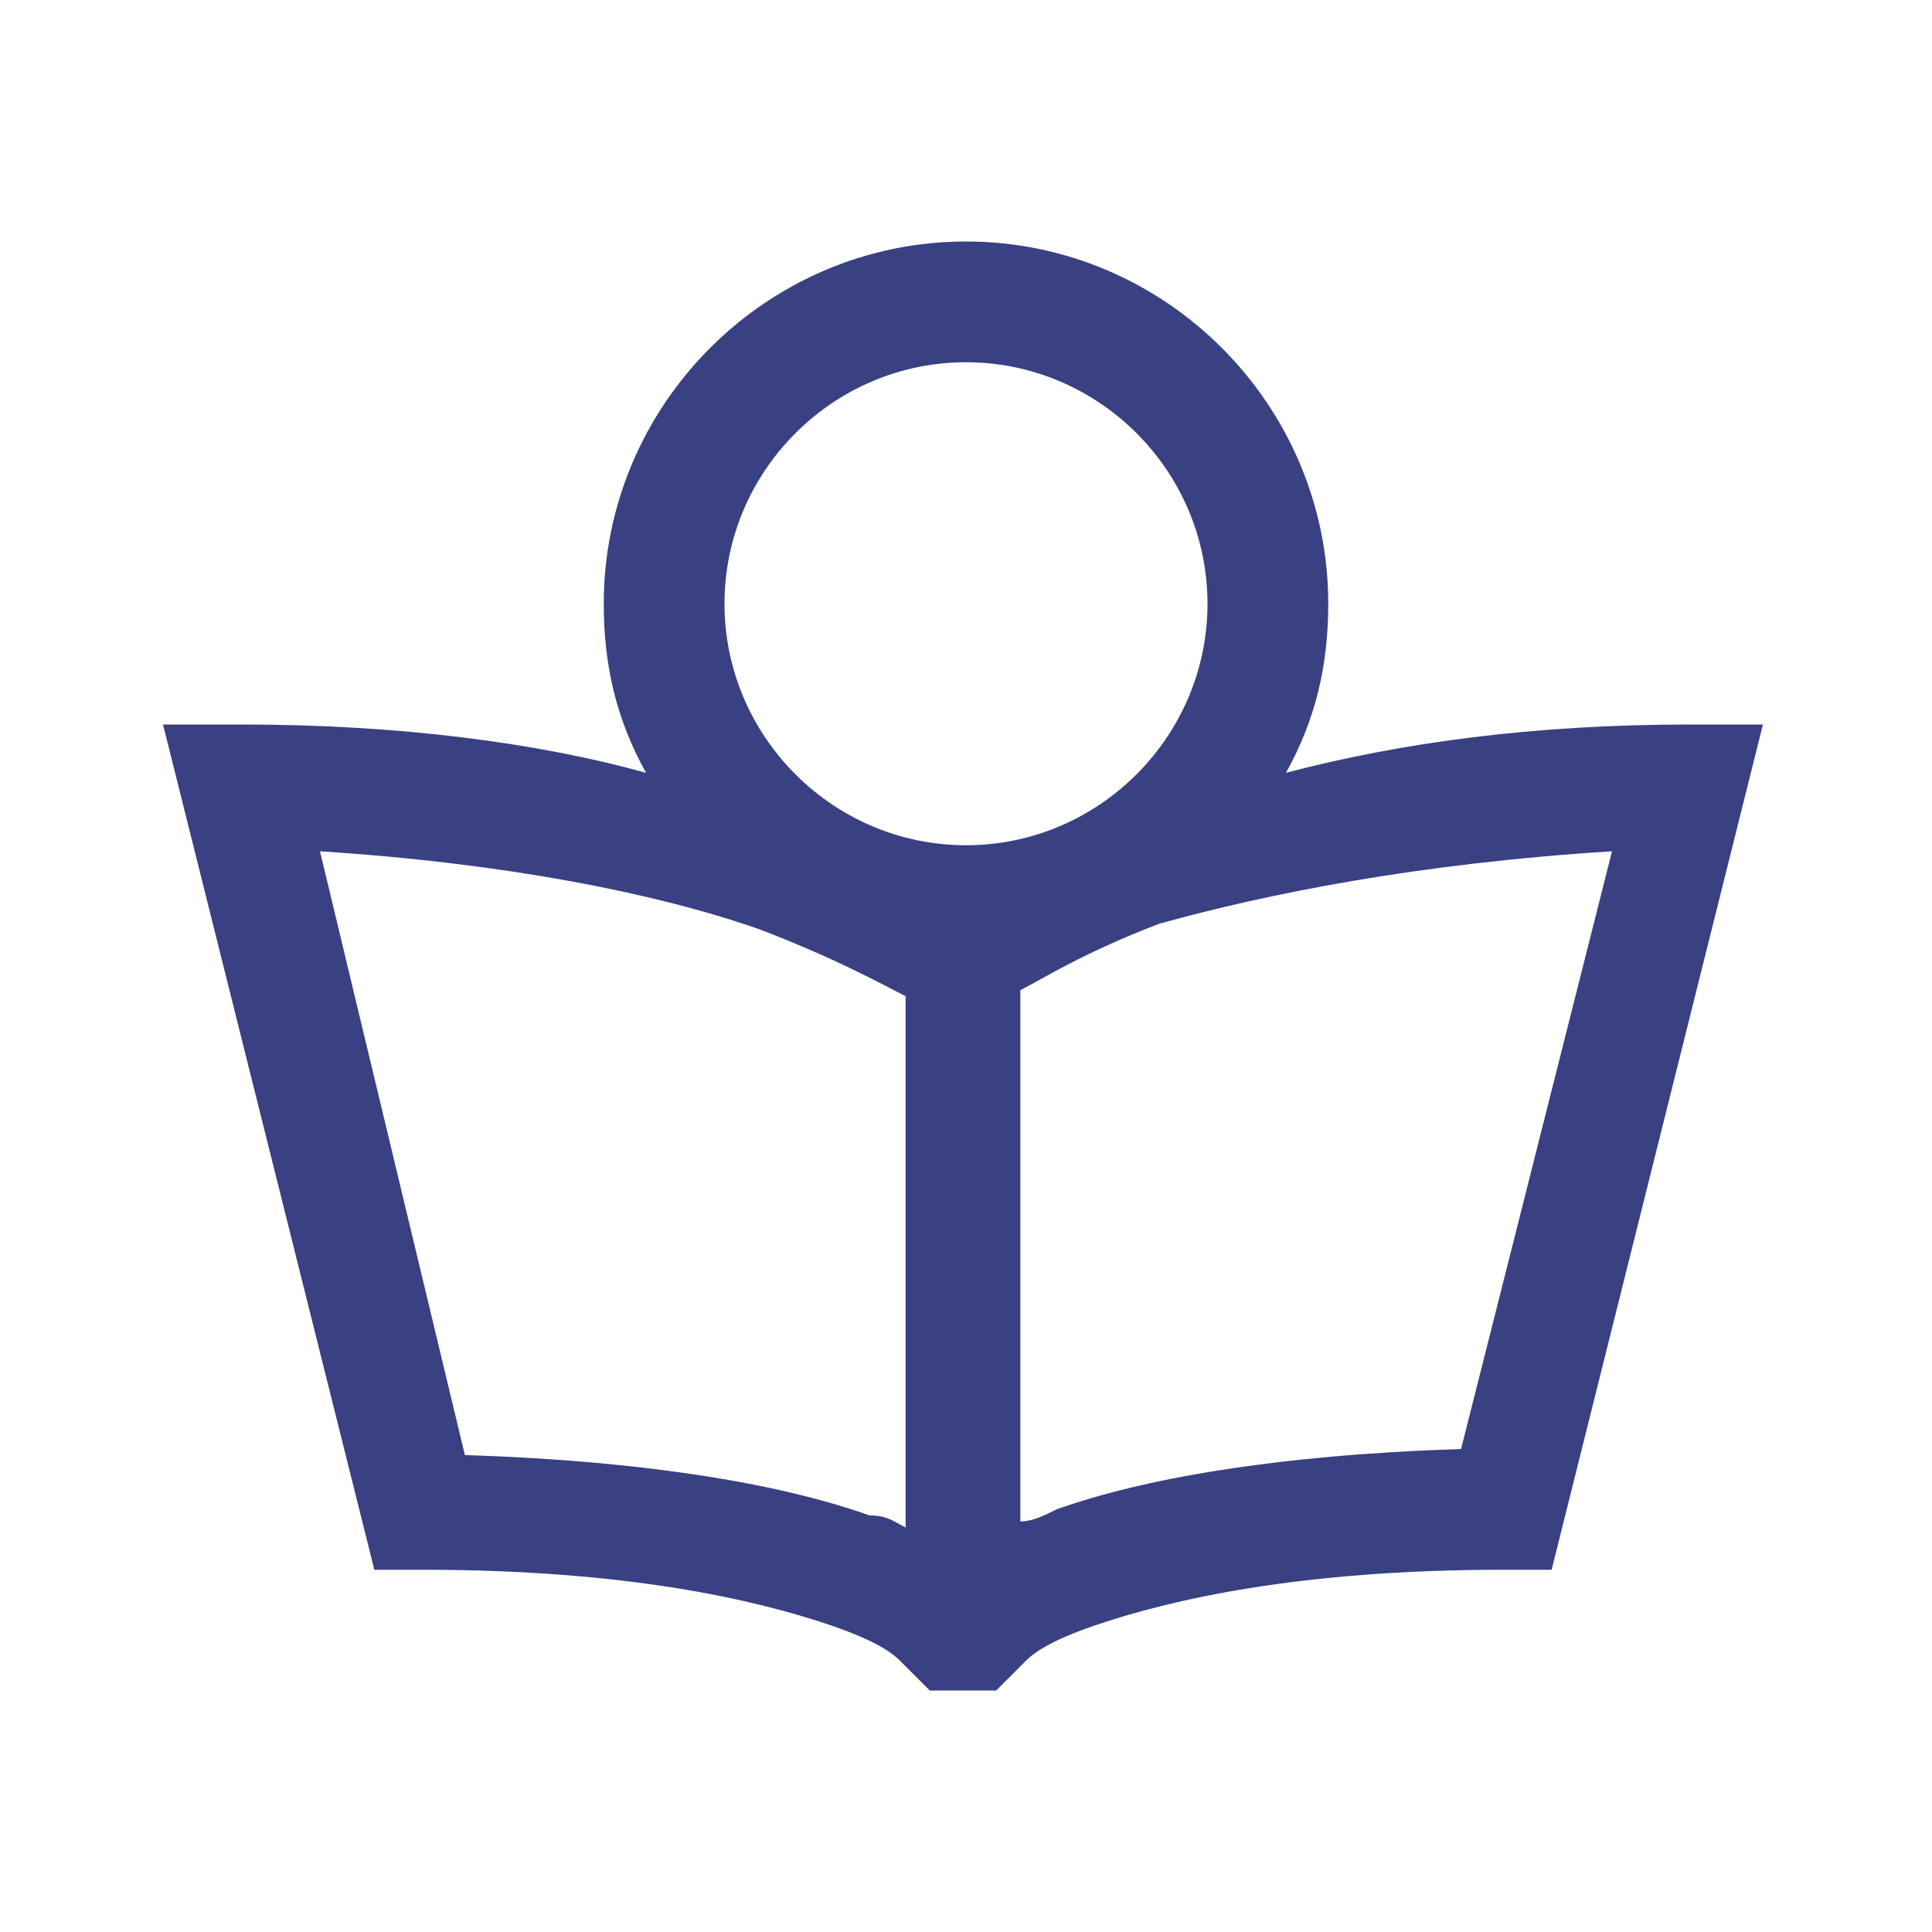 <?xml version="1.0" encoding="utf-8"?>
<!-- Generator: Adobe Illustrator 26.3.1, SVG Export Plug-In . SVG Version: 6.00 Build 0)  -->
<svg version="1.1" id="Layer_1" xmlns="http://www.w3.org/2000/svg" xmlns:xlink="http://www.w3.org/1999/xlink" x="0px" y="0px"
	 viewBox="0 0 32 32" style="enable-background:new 0 0 32 32;" xml:space="preserve">
<style type="text/css">
	.st0{fill:#394183;}
</style>
<path class="st0" d="M16,4c-3.3,0-6,2.7-6,6c0,1,0.2,1.9,0.7,2.8C8.9,12.3,6.6,12,4,12H2.7l3.5,14H7c3.4,0,5.5,0.5,6.7,0.9
	c0.6,0.2,1,0.4,1.2,0.6s0.2,0.2,0.2,0.2l0.3,0.3h1.1l0.3-0.3c0,0,0,0,0.2-0.2s0.6-0.4,1.2-0.6c1.2-0.4,3.3-0.9,6.7-0.9h0.8l3.5-14
	H28c-2.6,0-4.8,0.3-6.7,0.8C21.8,11.9,22,11,22,10C22,6.7,19.3,4,16,4z M16,6c2.2,0,4,1.8,4,4s-1.8,4-4,4s-4-1.8-4-4S13.8,6,16,6z
	 M5.3,14.1c3.1,0.2,5.6,0.7,7.3,1.3c1.3,0.5,2,0.9,2.4,1.1v8.8c-0.2-0.1-0.3-0.2-0.6-0.2c-1.4-0.5-3.6-0.9-6.7-1L5.3,14.1z
	 M26.7,14.1l-2.5,9.9c-3.1,0.1-5.3,0.5-6.7,1c-0.2,0.1-0.4,0.2-0.6,0.2v-8.8c0.4-0.2,1-0.6,2.3-1.1C21,14.8,23.5,14.3,26.7,14.1z"/>
</svg>

